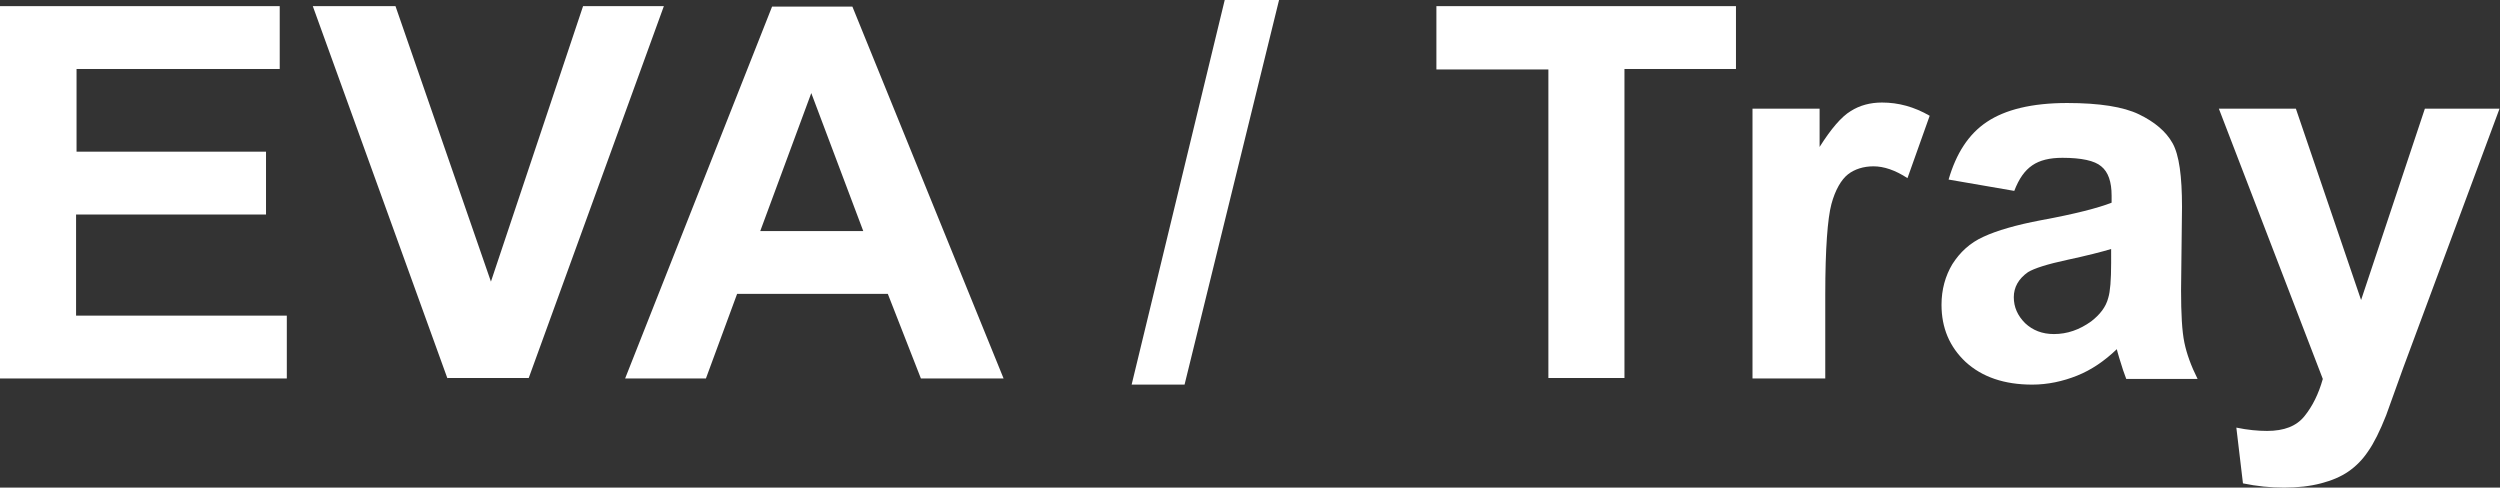 <?xml version="1.0" encoding="utf-8"?>
<!-- Generator: Adobe Illustrator 26.5.0, SVG Export Plug-In . SVG Version: 6.00 Build 0)  -->
<svg version="1.1" id="圖層_1" xmlns="http://www.w3.org/2000/svg" xmlns:xlink="http://www.w3.org/1999/xlink" x="0px" y="0px"
	 viewBox="0 0 52.91 10.32" style="enable-background:new 0 0 52.91 10.32;" xml:space="preserve">
<rect x="0" y="0" width="52.91" height="10.32" fill="#333333" stroke="none"/>
<style type="text/css">
	.st0{fill:#FFFFFF;}
	.st1{fill:none;stroke:#2F2725;stroke-width:0.567;stroke-miterlimit:10;}
	.st2{fill:#231815;}
	.st3{fill:none;stroke:#231815;stroke-width:0.567;}
	.st4{fill:#2F2725;}
	.st5{fill:none;stroke:#2F2725;stroke-width:0.315;}
	.st6{fill:none;stroke:#231815;stroke-width:0.528;}
	.st7{fill:none;stroke:#231815;stroke-width:0.727;}
	.st8{fill:none;stroke:#FFFFFF;stroke-width:0.567;stroke-miterlimit:10;}
	.st9{fill:none;stroke:#FFFFFF;stroke-miterlimit:10;}
</style>
<g>
	<path class="st0" d="M0,8.01V0.13h5.92v1.33h-4.3v1.75h4.01v1.33H1.61v2.14h4.46v1.33H0z"/>
	<path class="st0" d="M9.47,8.01L6.62,0.13h1.75l2.02,5.83l1.95-5.83h1.71l-2.86,7.87H9.47z"/>
	<path class="st0" d="M21.24,8.01h-1.75l-0.7-1.79H15.6l-0.66,1.79h-1.71l3.11-7.87h1.7L21.24,8.01z M18.27,4.89l-1.1-2.92
		l-1.08,2.92H18.27z"/>
	<path class="st0" d="M23.95,8.14L25.92,0h1.15l-2,8.14H23.95z"/>
	<path class="st0" d="M32.77,8.01V1.47H30.4V0.13h6.34v1.33h-2.36v6.54H32.77z"/>
	<path class="st0" d="M38.62,8.01h-1.53V2.3h1.42v0.81c0.24-0.38,0.46-0.64,0.66-0.76c0.19-0.12,0.41-0.18,0.66-0.18
		c0.35,0,0.68,0.09,1.01,0.28l-0.47,1.32c-0.26-0.17-0.5-0.25-0.72-0.25c-0.21,0-0.4,0.06-0.54,0.17s-0.27,0.33-0.35,0.63
		c-0.08,0.3-0.13,0.94-0.13,1.91V8.01z"/>
	<path class="st0" d="M42.63,4.04L41.24,3.8c0.16-0.55,0.42-0.96,0.81-1.22s0.95-0.4,1.7-0.4c0.68,0,1.19,0.08,1.52,0.24
		s0.57,0.36,0.71,0.61c0.14,0.25,0.2,0.7,0.2,1.35l-0.02,1.76c0,0.5,0.02,0.87,0.07,1.11s0.14,0.49,0.28,0.77H45
		c-0.04-0.1-0.09-0.25-0.15-0.45c-0.03-0.09-0.04-0.15-0.05-0.18c-0.26,0.25-0.54,0.44-0.84,0.56c-0.3,0.12-0.62,0.19-0.95,0.19
		c-0.59,0-1.06-0.16-1.41-0.48c-0.34-0.32-0.51-0.72-0.51-1.21c0-0.32,0.08-0.61,0.23-0.86c0.16-0.25,0.37-0.45,0.66-0.58
		c0.28-0.13,0.69-0.25,1.22-0.35c0.71-0.13,1.21-0.26,1.49-0.37V4.14c0-0.29-0.07-0.5-0.22-0.62c-0.14-0.12-0.42-0.18-0.82-0.18
		c-0.27,0-0.48,0.05-0.64,0.16S42.73,3.78,42.63,4.04z M44.68,5.27c-0.2,0.06-0.51,0.14-0.93,0.23c-0.42,0.09-0.7,0.18-0.83,0.26
		c-0.2,0.14-0.3,0.32-0.3,0.53c0,0.21,0.08,0.39,0.24,0.55c0.16,0.15,0.36,0.23,0.61,0.23c0.28,0,0.54-0.09,0.79-0.27
		c0.18-0.14,0.31-0.3,0.36-0.5c0.04-0.13,0.06-0.37,0.06-0.74V5.27z"/>
	<path class="st0" d="M46.96,2.3h1.63l1.38,4.05l1.35-4.05h1.58l-2.04,5.49L50.5,8.79c-0.13,0.33-0.26,0.59-0.38,0.76
		C50,9.73,49.86,9.87,49.7,9.98c-0.16,0.11-0.35,0.19-0.58,0.25s-0.49,0.09-0.78,0.09c-0.29,0-0.58-0.03-0.87-0.09l-0.14-1.18
		c0.24,0.05,0.46,0.07,0.65,0.07c0.36,0,0.62-0.1,0.79-0.31c0.17-0.21,0.3-0.47,0.39-0.79L46.96,2.3z"/>
</g>
</svg>
